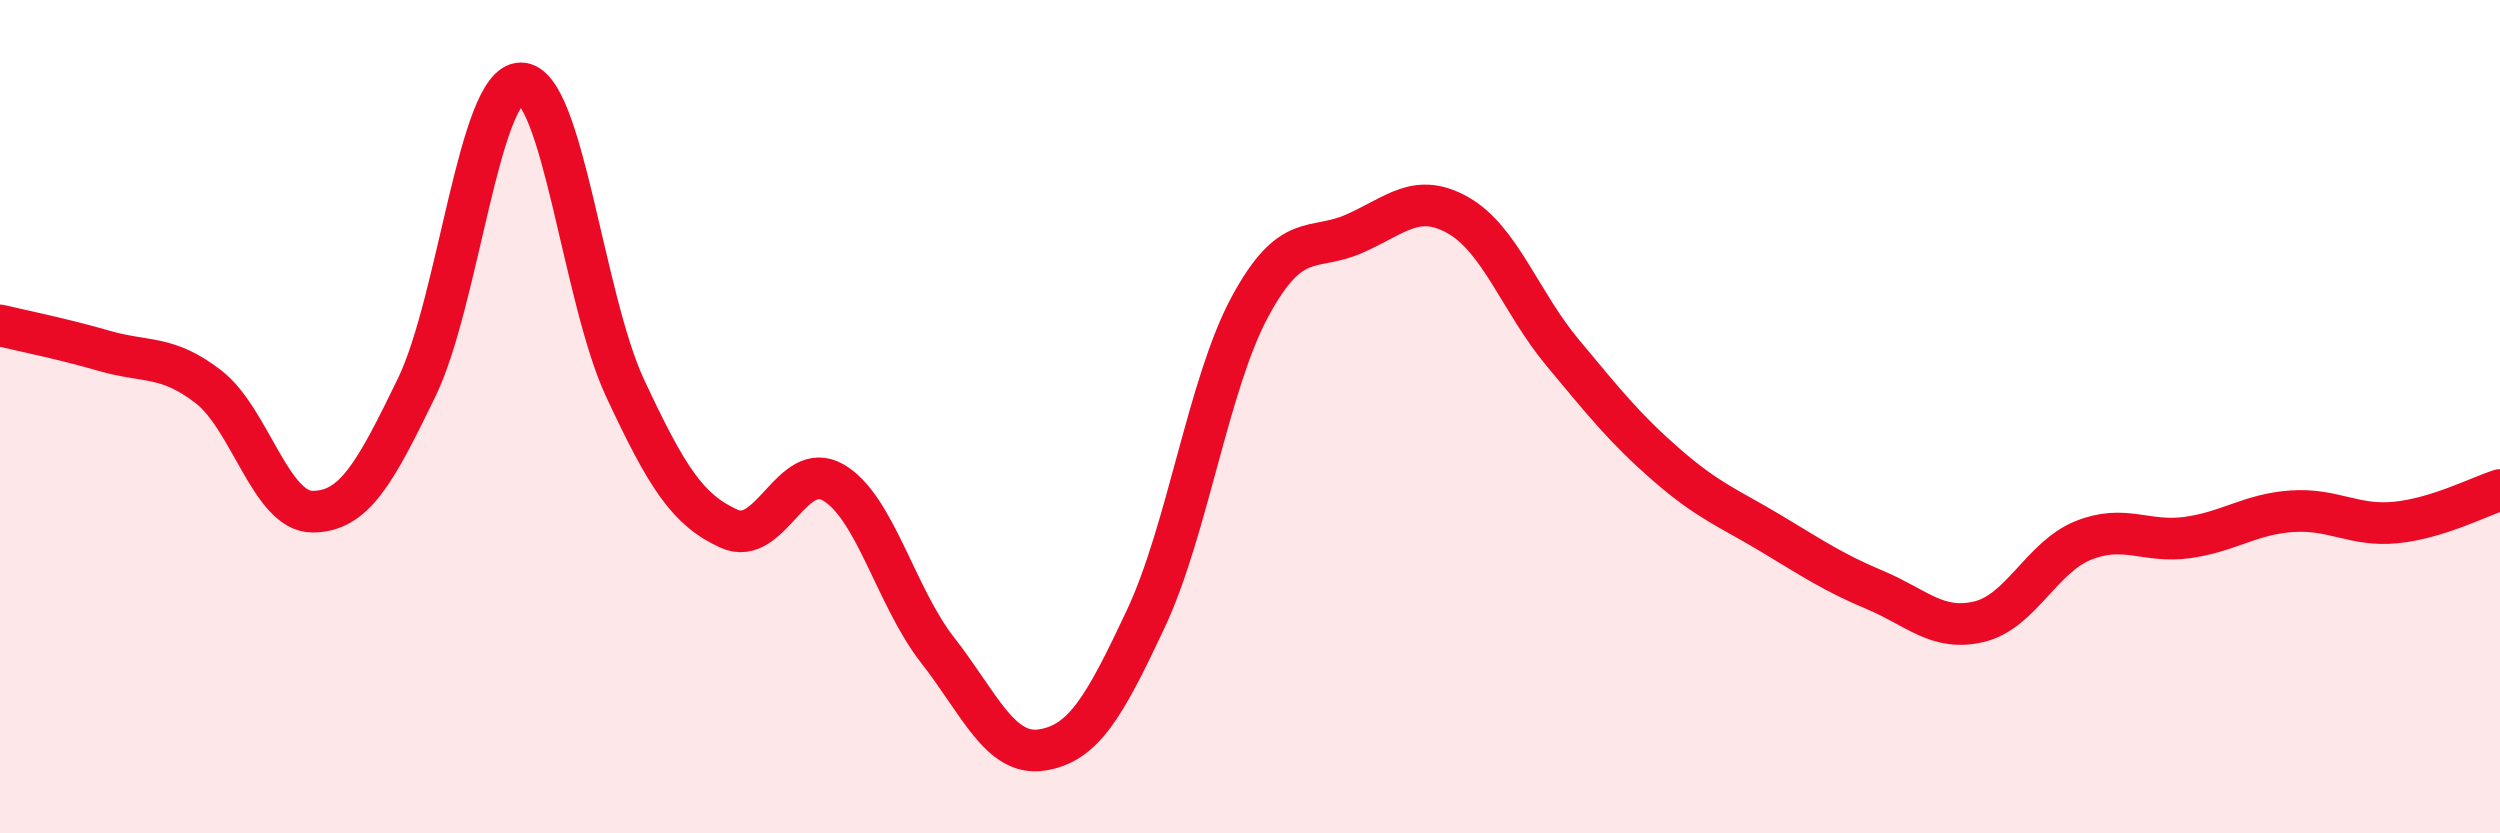 
    <svg width="60" height="20" viewBox="0 0 60 20" xmlns="http://www.w3.org/2000/svg">
      <path
        d="M 0,7.81 C 0.5,7.93 1.5,8.13 2.5,8.42 C 3.5,8.71 4,8.51 5,9.28 C 6,10.05 6.5,12.28 7.5,12.28 C 8.5,12.28 9,11.36 10,9.3 C 11,7.24 11.5,2 12.5,2 C 13.5,2 14,7.17 15,9.31 C 16,11.45 16.5,12.24 17.5,12.69 C 18.5,13.14 19,11 20,11.58 C 21,12.16 21.5,14.32 22.5,15.6 C 23.5,16.88 24,18.15 25,18 C 26,17.85 26.5,16.98 27.5,14.85 C 28.5,12.72 29,9.21 30,7.36 C 31,5.51 31.5,6.05 32.5,5.61 C 33.5,5.17 34,4.6 35,5.17 C 36,5.74 36.5,7.26 37.5,8.46 C 38.5,9.66 39,10.29 40,11.16 C 41,12.03 41.5,12.2 42.5,12.8 C 43.5,13.4 44,13.74 45,14.16 C 46,14.58 46.5,15.16 47.5,14.92 C 48.5,14.68 49,13.37 50,12.97 C 51,12.57 51.5,13.04 52.5,12.9 C 53.5,12.76 54,12.34 55,12.27 C 56,12.2 56.5,12.64 57.5,12.54 C 58.5,12.44 59.5,11.92 60,11.76L60 20L0 20Z"
        fill="#EB0A25"
        opacity="0.1"
        stroke-linecap="round"
        stroke-linejoin="round"
      />
      <path
        d="M 0,7.81 C 0.5,7.93 1.5,8.13 2.5,8.42 C 3.5,8.71 4,8.51 5,9.28 C 6,10.05 6.5,12.28 7.5,12.28 C 8.5,12.28 9,11.36 10,9.3 C 11,7.24 11.5,2 12.5,2 C 13.5,2 14,7.17 15,9.31 C 16,11.45 16.5,12.24 17.5,12.69 C 18.5,13.14 19,11 20,11.58 C 21,12.16 21.5,14.32 22.5,15.6 C 23.5,16.88 24,18.15 25,18 C 26,17.85 26.5,16.98 27.5,14.85 C 28.5,12.72 29,9.21 30,7.36 C 31,5.51 31.5,6.05 32.5,5.61 C 33.5,5.17 34,4.6 35,5.17 C 36,5.74 36.5,7.26 37.5,8.46 C 38.5,9.66 39,10.29 40,11.16 C 41,12.03 41.5,12.2 42.5,12.8 C 43.5,13.4 44,13.74 45,14.16 C 46,14.58 46.5,15.16 47.5,14.92 C 48.5,14.68 49,13.37 50,12.97 C 51,12.57 51.5,13.04 52.5,12.9 C 53.5,12.76 54,12.34 55,12.27 C 56,12.2 56.5,12.64 57.5,12.54 C 58.5,12.44 59.5,11.92 60,11.76"
        stroke="#EB0A25"
        stroke-width="1"
        fill="none"
        stroke-linecap="round"
        stroke-linejoin="round"
      />
    </svg>
  